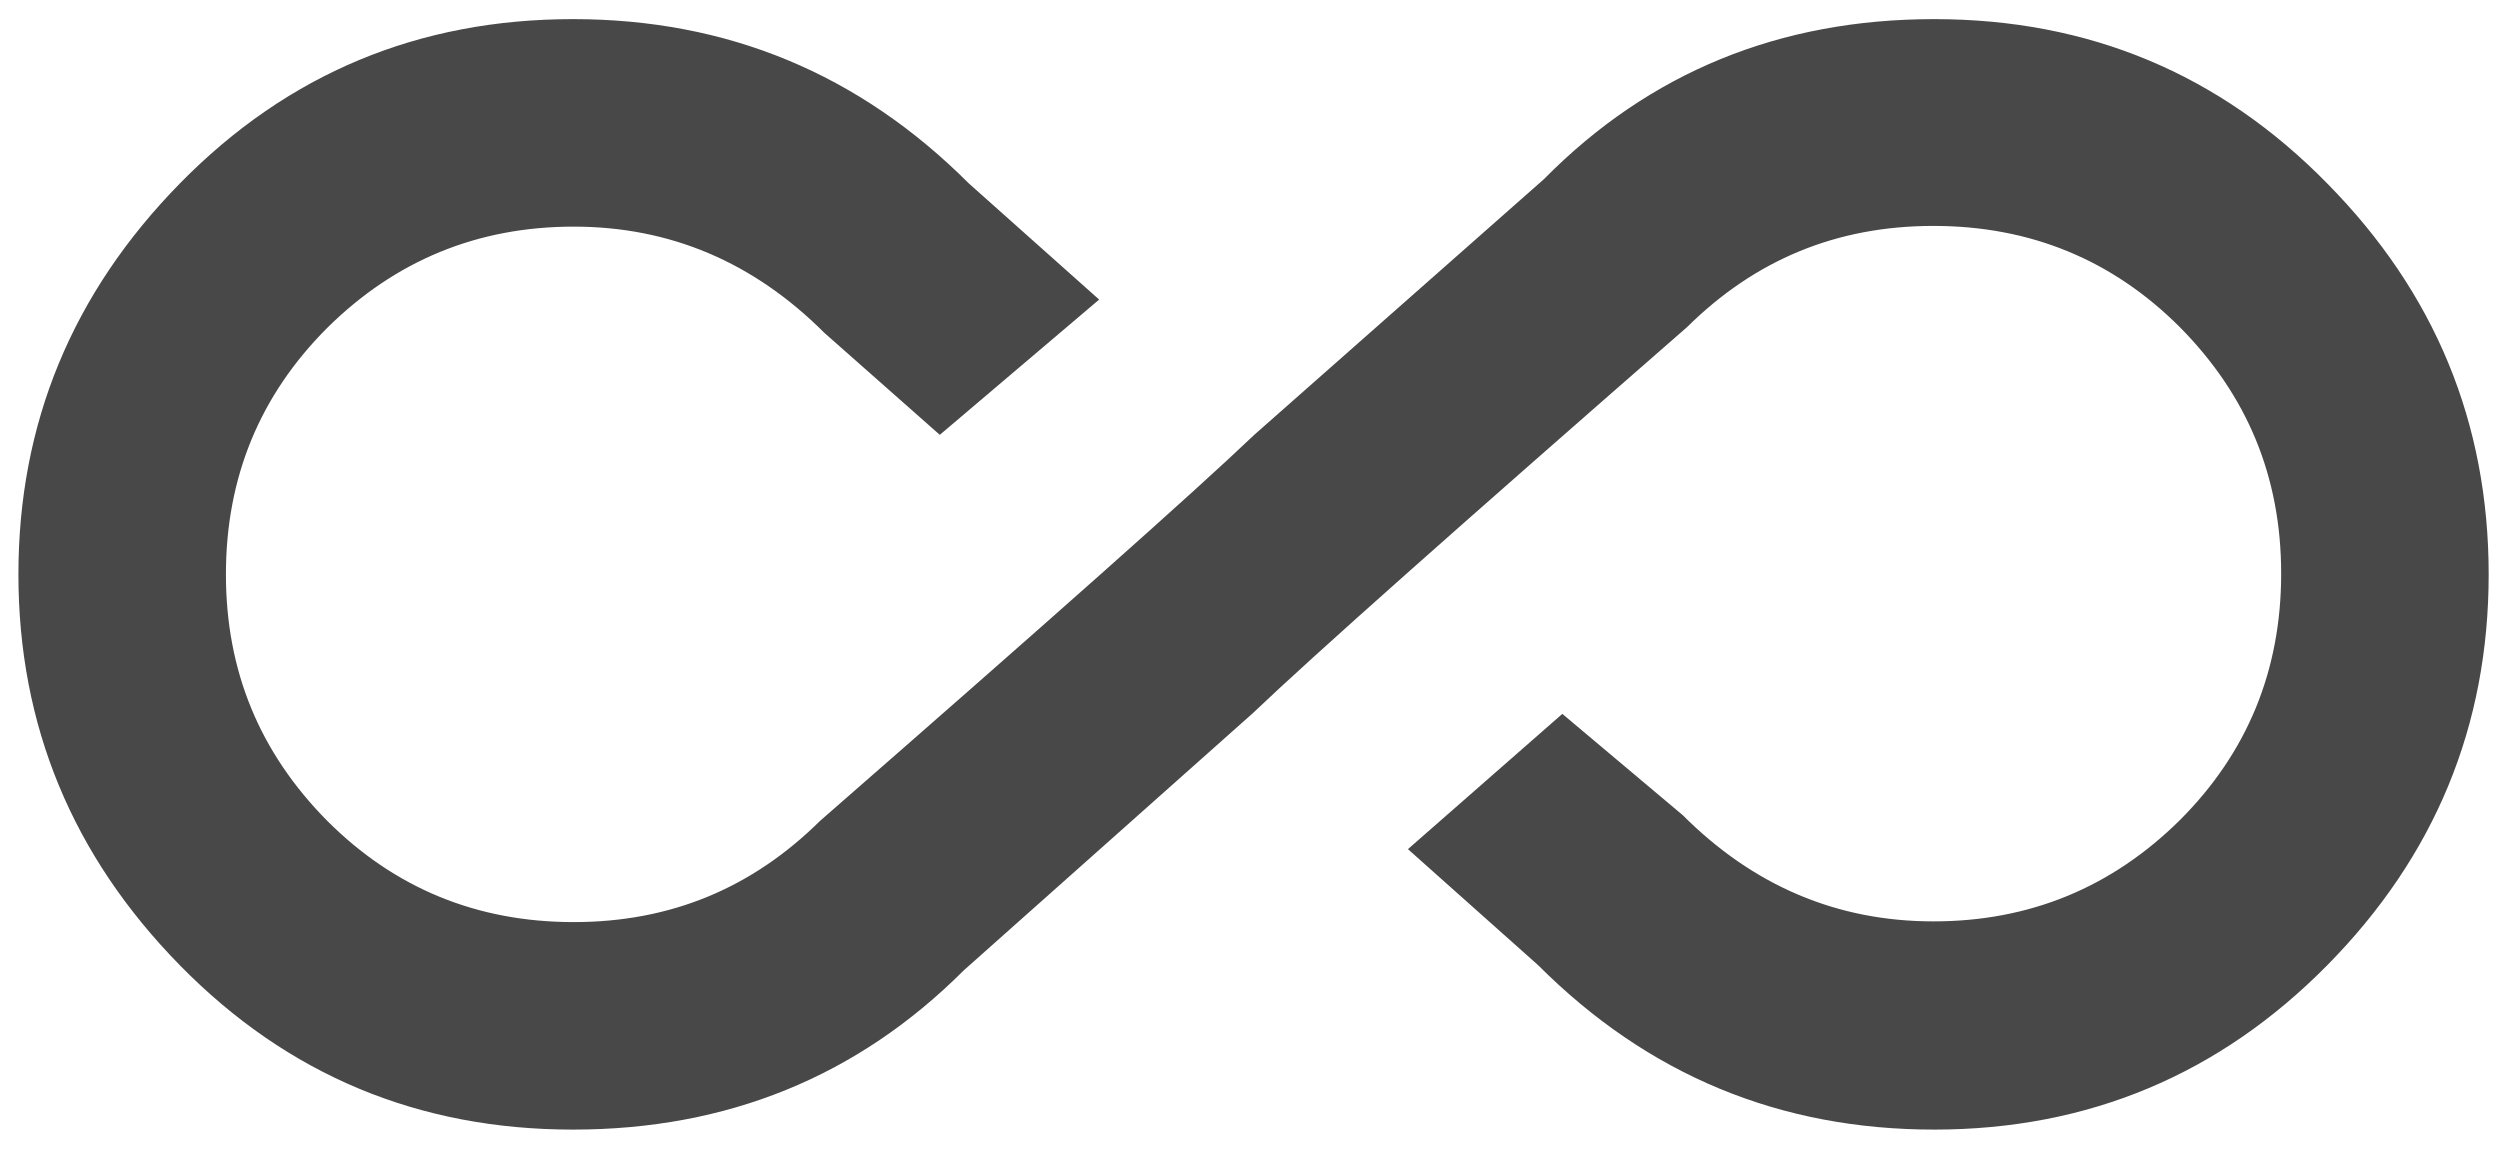 <?xml version="1.0" encoding="utf-8"?>
<!-- Generator: Adobe Illustrator 24.2.1, SVG Export Plug-In . SVG Version: 6.00 Build 0)  -->
<svg version="1.1" id="Layer_1" xmlns="http://www.w3.org/2000/svg" xmlns:xlink="http://www.w3.org/1999/xlink" x="0px" y="0px"
	 viewBox="0 0 353 162.4" style="enable-background:new 0 0 353 162.4;" xml:space="preserve">
<style type="text/css">
	.st0{fill:#484848;}
</style>
<g>
	<path class="st0" d="M273.1,2.7c21.8,0,40.3,7.7,55.5,23.2c15.2,15.4,22.8,33.8,22.8,55.2c0,21.4-7.6,39.8-22.8,55.2
		c-15.2,15.4-33.7,23.2-55.5,23.2c-21.8,0-40.4-7.7-55.9-23.2l-18.4-16.4l21.8-19.1l17,14.3c10,10,21.8,15,35.4,15
		s25.2-4.8,34.8-14.3c9.5-9.5,14.3-21.1,14.3-34.8s-4.8-25.2-14.3-34.8c-9.5-9.5-21.1-14.3-34.8-14.3s-25.2,4.8-34.8,14.3
		c-32.3,28.2-52.7,46.3-61.3,54.5L136.1,137c-15,15-33.4,22.5-55.2,22.5s-40.3-7.7-55.5-23.2C10.2,120.8,2.6,102.4,2.6,81.1
		c0-21.3,7.6-39.7,22.8-55.2C40.6,10.4,59.1,2.7,80.9,2.7s40.4,7.7,55.9,23.2l18.4,16.4l-22.5,19.1L116.4,47c-10-10-21.8-15-35.4-15
		s-25.2,4.8-34.8,14.3c-9.5,9.5-14.3,21.1-14.3,34.8s4.8,25.2,14.3,34.8c9.5,9.5,21.1,14.3,34.8,14.3s25.2-4.8,34.8-14.3
		c32.3-28.2,52.7-46.3,61.3-54.5l40.9-36.1C232.9,10.2,251.3,2.7,273.1,2.7z"/>
</g>
</svg>
